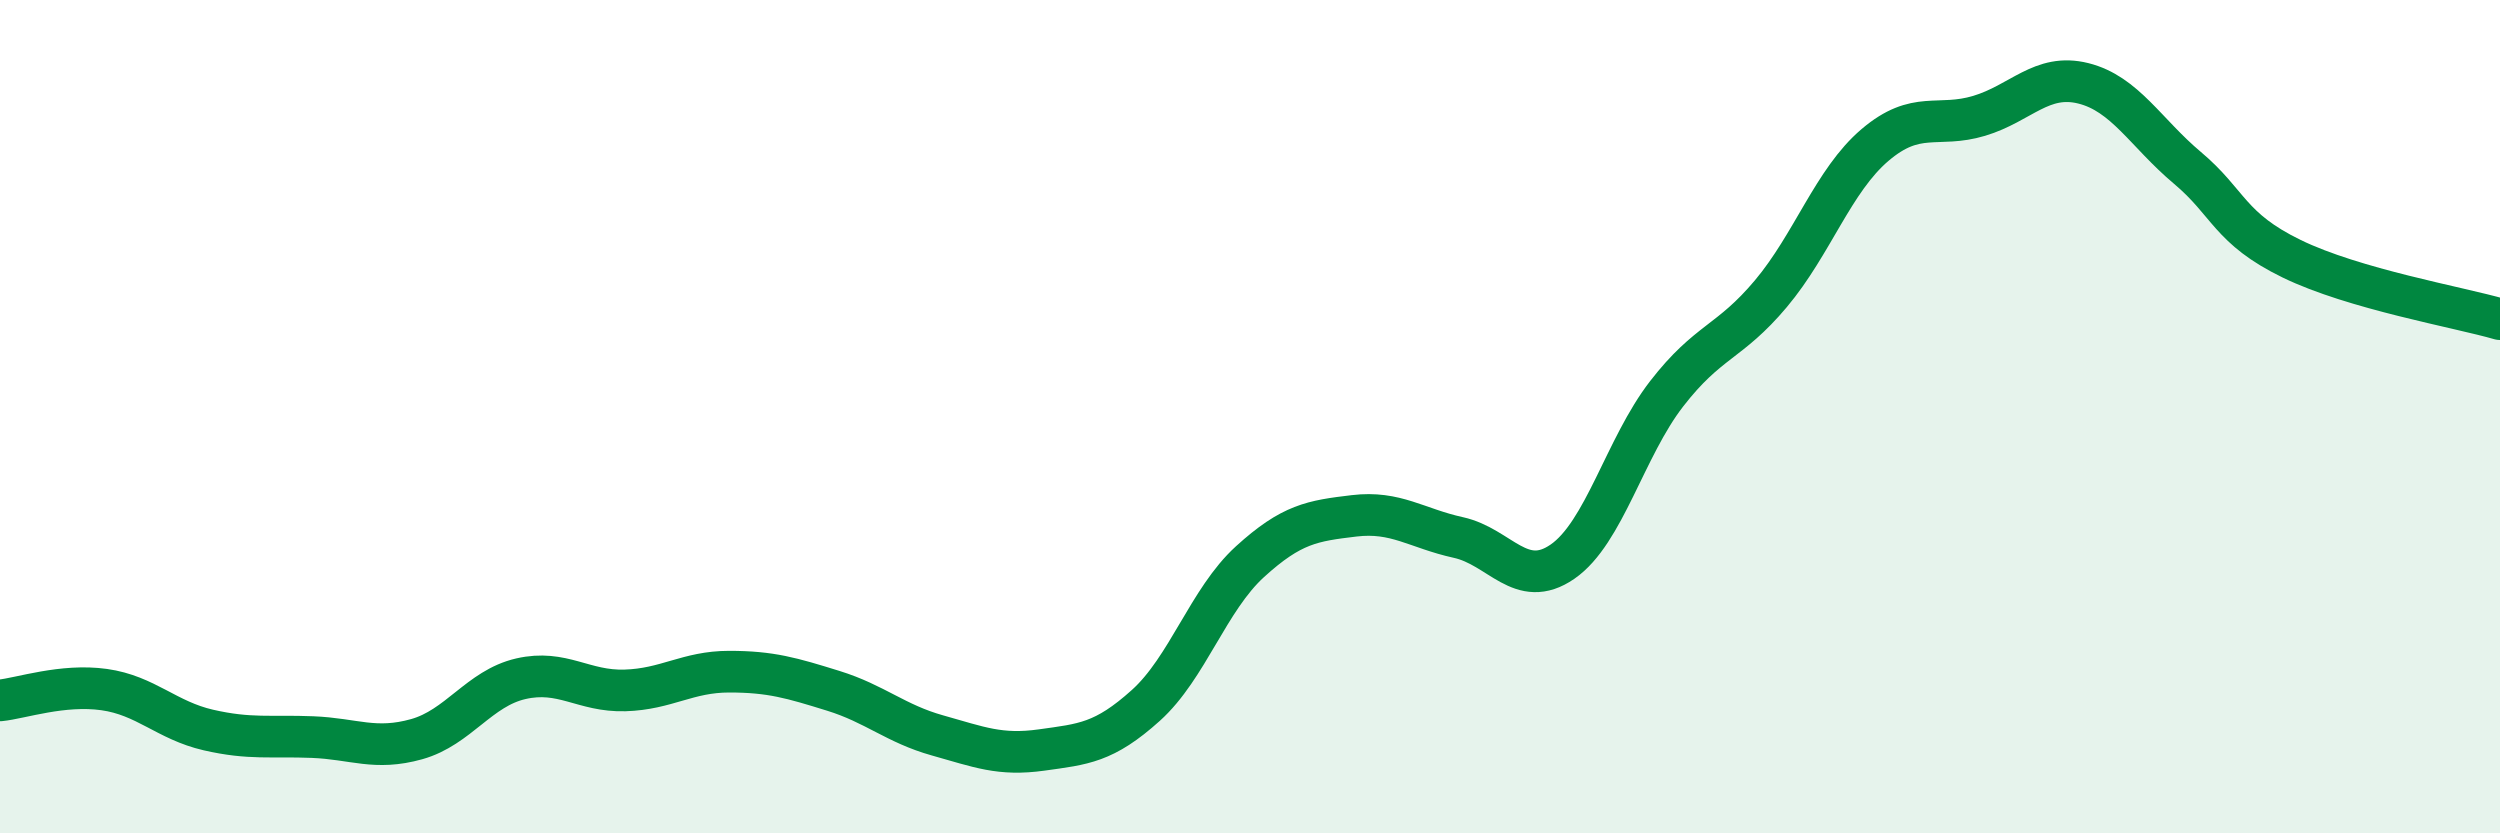 
    <svg width="60" height="20" viewBox="0 0 60 20" xmlns="http://www.w3.org/2000/svg">
      <path
        d="M 0,16.81 C 0.5,16.76 1.5,16.41 2.5,16.55 C 3.5,16.69 4,17.29 5,17.52 C 6,17.75 6.5,17.65 7.5,17.69 C 8.5,17.73 9,18.02 10,17.74 C 11,17.46 11.5,16.52 12.5,16.29 C 13.5,16.06 14,16.6 15,16.57 C 16,16.54 16.5,16.12 17.5,16.12 C 18.5,16.12 19,16.27 20,16.58 C 21,16.89 21.5,17.37 22.5,17.65 C 23.5,17.93 24,18.14 25,18 C 26,17.86 26.5,17.83 27.5,16.93 C 28.5,16.03 29,14.39 30,13.48 C 31,12.57 31.5,12.5 32.5,12.38 C 33.5,12.26 34,12.68 35,12.9 C 36,13.12 36.5,14.17 37.5,13.48 C 38.5,12.79 39,10.74 40,9.45 C 41,8.16 41.5,8.24 42.5,7.05 C 43.5,5.86 44,4.33 45,3.48 C 46,2.63 46.5,3.08 47.5,2.78 C 48.5,2.48 49,1.75 50,2 C 51,2.25 51.5,3.19 52.5,4.03 C 53.5,4.87 53.5,5.48 55,6.21 C 56.5,6.94 59,7.37 60,7.66L60 20L0 20Z"
        fill="#008740"
        opacity="0.1"
        stroke-linecap="round"
        stroke-linejoin="round"
      />
      <path
        d="M 0,16.81 C 0.5,16.76 1.5,16.41 2.5,16.55 C 3.5,16.69 4,17.29 5,17.52 C 6,17.75 6.5,17.65 7.5,17.69 C 8.5,17.73 9,18.02 10,17.74 C 11,17.46 11.5,16.52 12.5,16.29 C 13.5,16.06 14,16.6 15,16.57 C 16,16.54 16.5,16.12 17.5,16.12 C 18.5,16.12 19,16.27 20,16.58 C 21,16.89 21.5,17.37 22.5,17.65 C 23.5,17.93 24,18.14 25,18 C 26,17.86 26.5,17.83 27.5,16.93 C 28.5,16.03 29,14.39 30,13.48 C 31,12.57 31.5,12.5 32.5,12.38 C 33.5,12.26 34,12.68 35,12.9 C 36,13.12 36.5,14.17 37.5,13.48 C 38.5,12.79 39,10.74 40,9.45 C 41,8.16 41.5,8.24 42.5,7.05 C 43.5,5.86 44,4.33 45,3.48 C 46,2.63 46.5,3.08 47.5,2.78 C 48.5,2.48 49,1.75 50,2 C 51,2.25 51.5,3.19 52.5,4.03 C 53.5,4.87 53.5,5.48 55,6.21 C 56.5,6.94 59,7.37 60,7.66"
        stroke="#008740"
        stroke-width="1"
        fill="none"
        stroke-linecap="round"
        stroke-linejoin="round"
      />
    </svg>
  